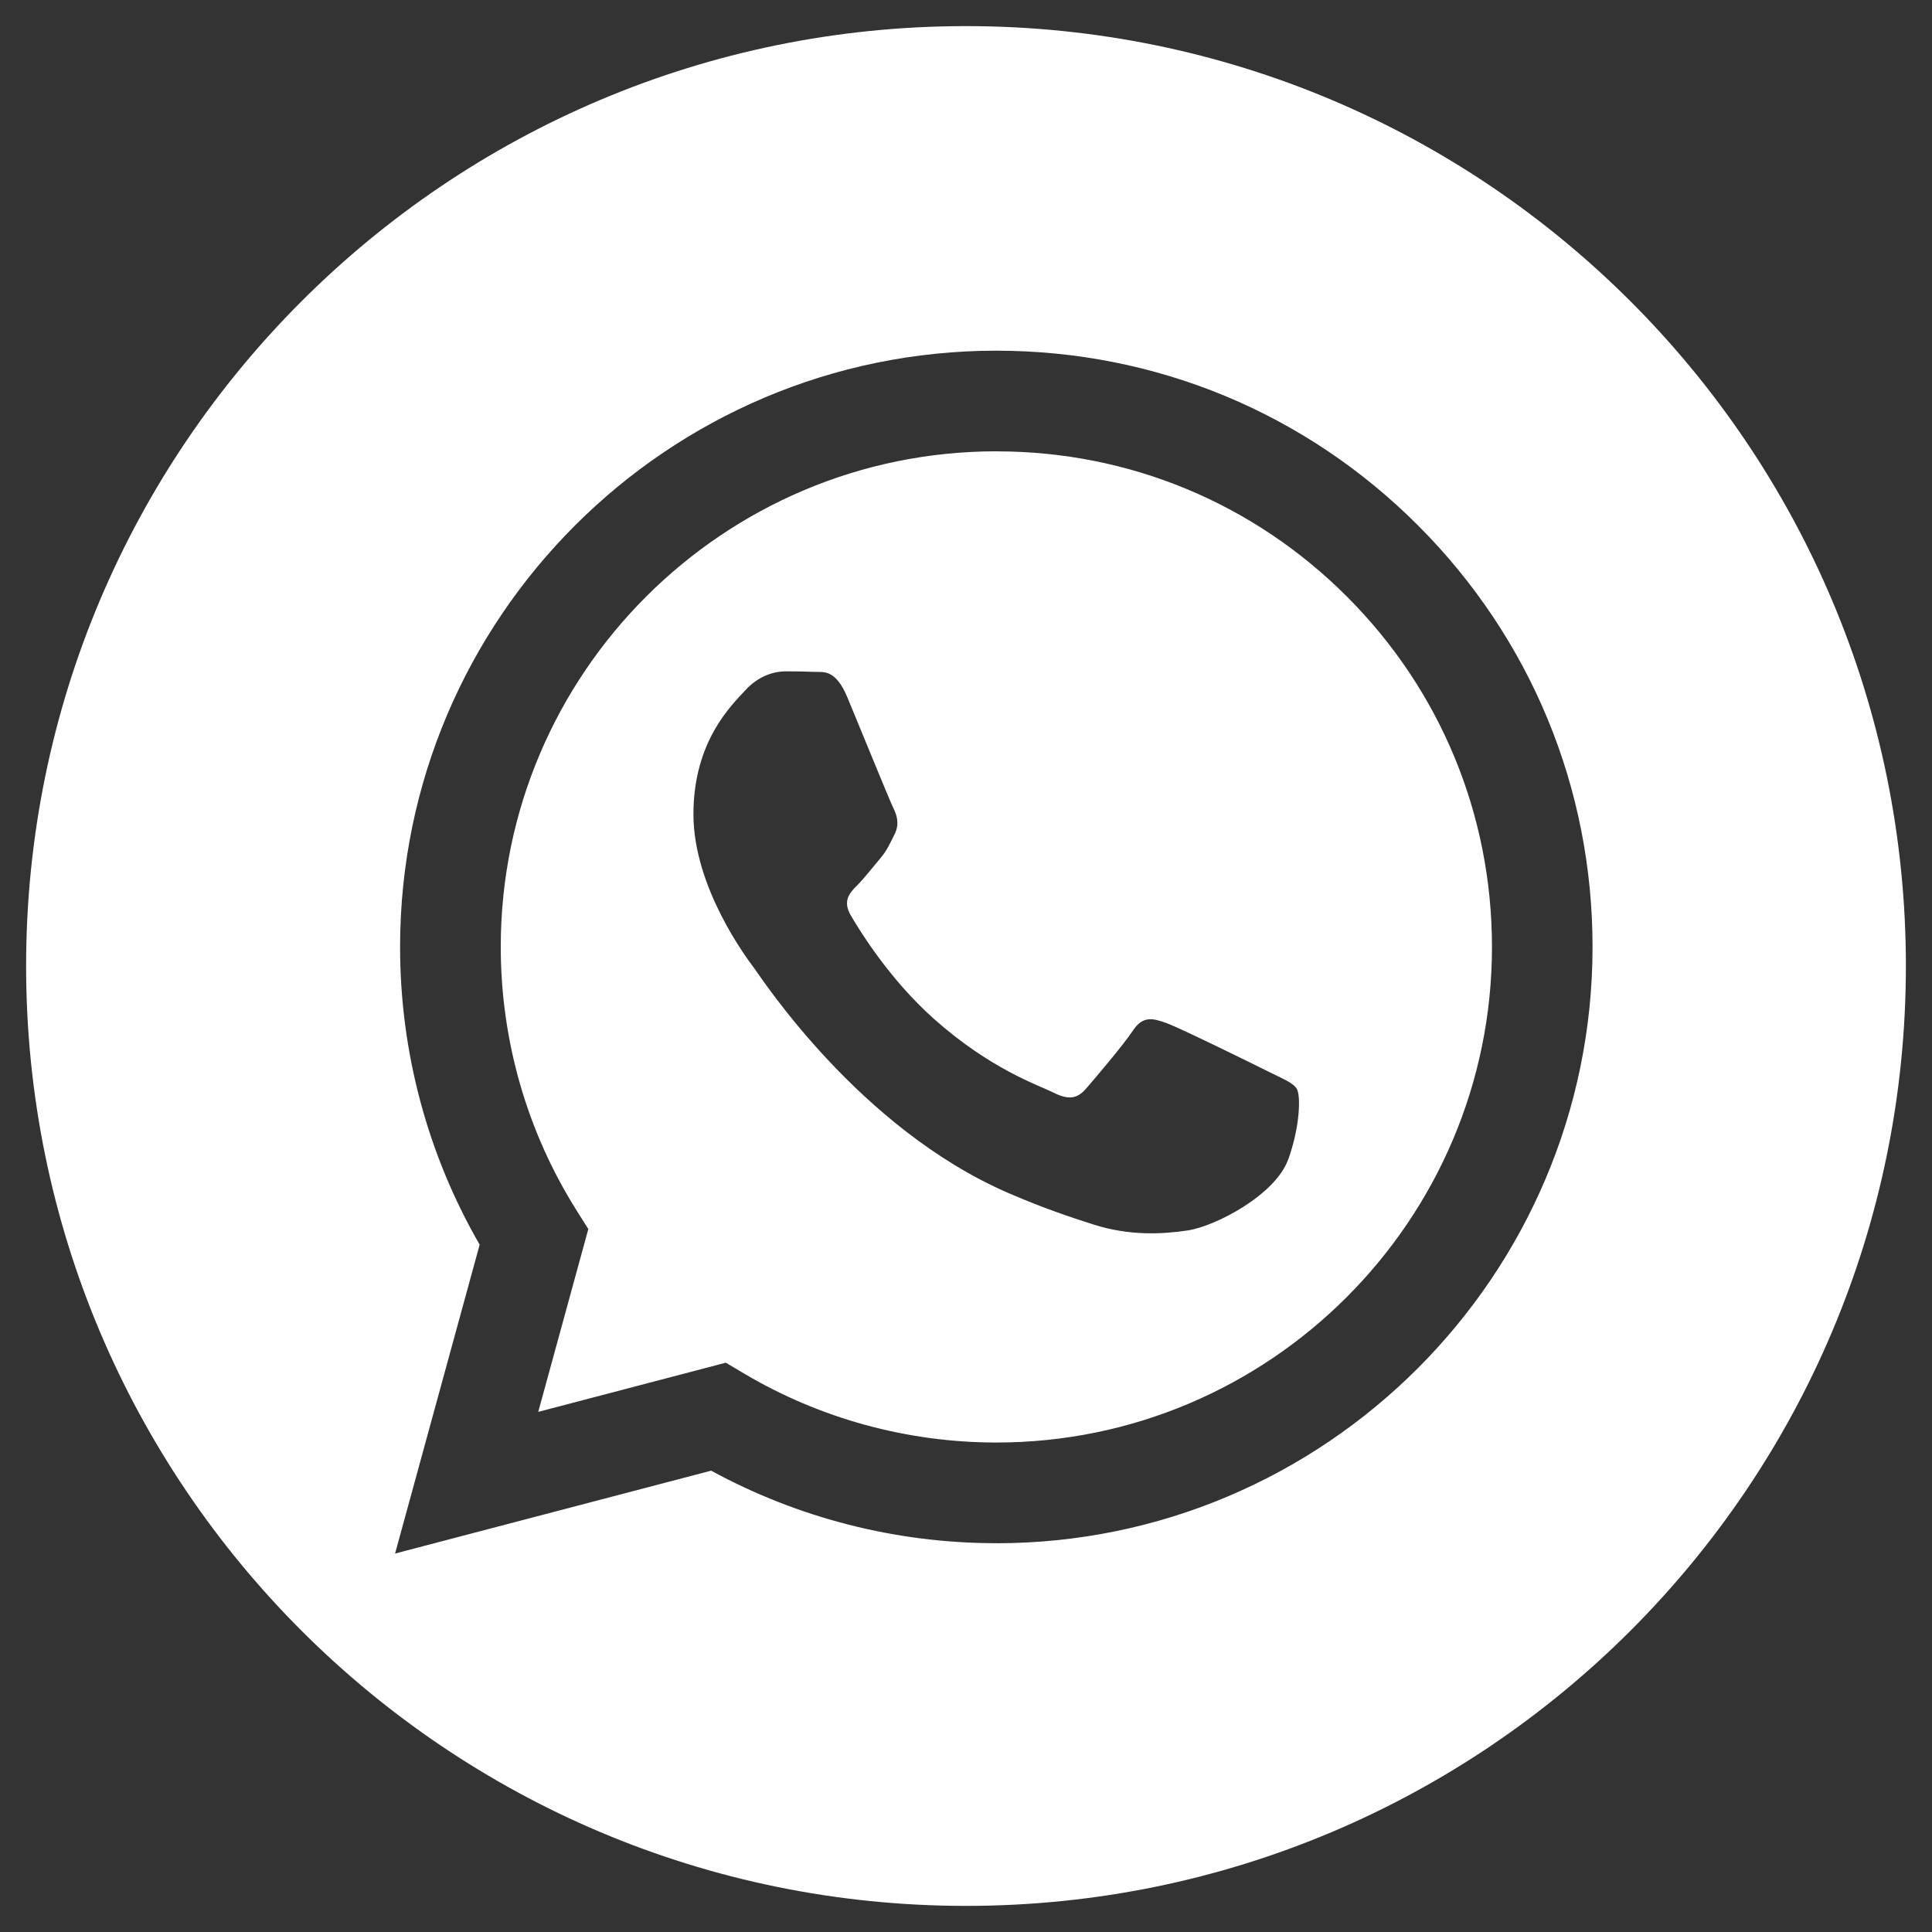<?xml version="1.0" encoding="UTF-8"?>
<svg id="a" data-name="Graphic Elements" xmlns="http://www.w3.org/2000/svg" width="37" height="37" viewBox="0 0 37 37">
  <rect x="0" y="0" width="37" height="37" fill="#333333" stroke="none"/>
  <path id="b" data-name="WhatsApp" d="M19.085,8.643c-5.235,0-9.493,4.256-9.495,9.487,0,1.793.501,3.539,1.451,5.049l.226.359-.959,3.501,3.592-.942.347.206c1.457.865,3.128,1.322,4.831,1.323h.004c5.231,0,9.489-4.256,9.491-9.488,0-2.535-.985-4.919-2.777-6.712s-4.175-2.782-6.71-2.782ZM24.668,22.209c-.238.666-1.378,1.274-1.926,1.356-.492.073-1.114.104-1.797-.113-.414-.132-.946-.307-1.626-.601-2.862-1.235-4.731-4.116-4.874-4.307-.143-.19-1.165-1.547-1.165-2.951s.737-2.094.999-2.379c.262-.286.571-.357.761-.357s.381.002.547.01c.175.009.41-.067.642.49.238.571.808,1.975.88,2.118.071.143.119.309.024.5-.095.19-.143.309-.285.476s-.3.372-.428.5c-.143.142-.292.297-.125.582.166.286.739,1.22,1.587,1.976,1.09.972,2.009,1.273,2.294,1.416s.452.119.618-.071.713-.833.903-1.118c.19-.286.38-.238.642-.143.262.095,1.664.785,1.95.928.285.143.476.214.547.333.071.119.071.69-.166,1.356ZM18.5.5C8.559.5.5,8.559.5,18.5s8.059,18,18,18,18-8.059,18-18S28.441.5,18.5.5ZM19.081,29.554s0,0,0,0h-.005c-1.911,0-3.789-.48-5.457-1.389l-6.053,1.587,1.62-5.915c-.999-1.731-1.525-3.695-1.524-5.707.003-6.294,5.125-11.414,11.419-11.414,3.055.001,5.922,1.19,8.077,3.348,2.156,2.158,3.343,5.026,3.341,8.076-.003,6.294-5.125,11.415-11.419,11.415Z" fill="#fff" stroke-width="0"/>
</svg>